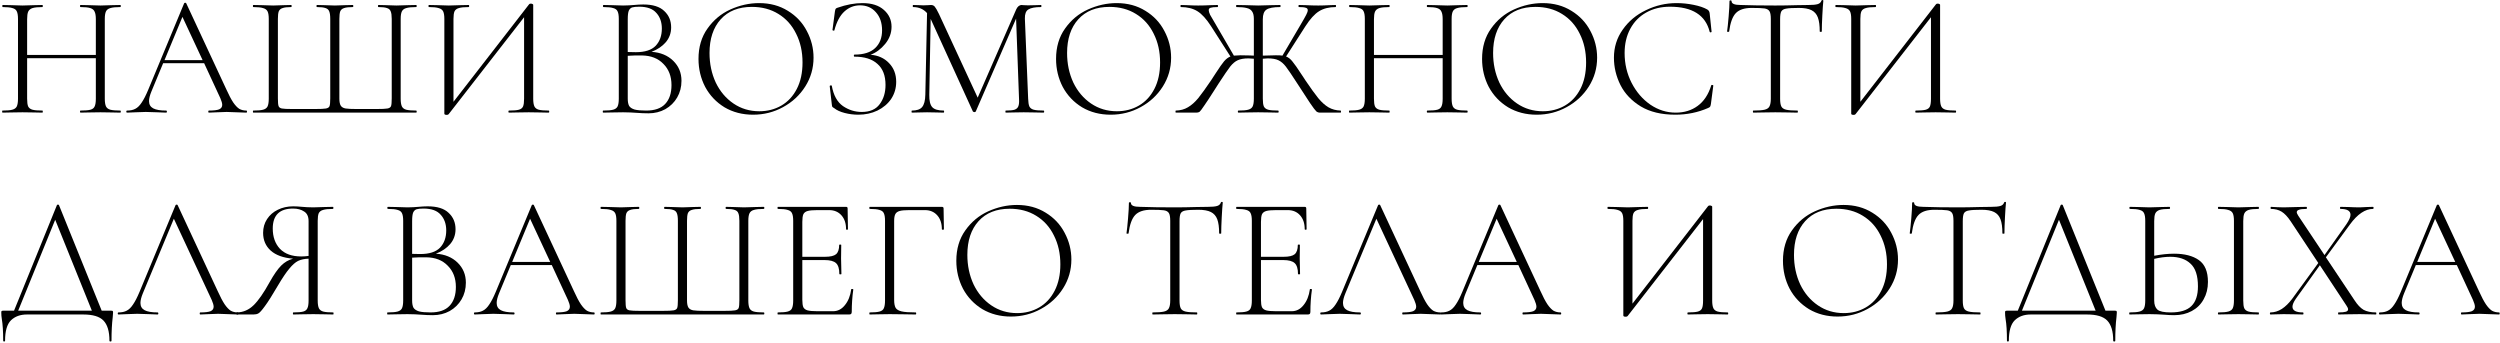 <?xml version="1.0" encoding="UTF-8"?> <svg xmlns="http://www.w3.org/2000/svg" width="1350" height="185" viewBox="0 0 1350 185" fill="none"> <path d="M1349.47 168.706C1349.71 168.706 1349.84 168.892 1349.84 169.264C1349.84 169.636 1349.71 169.822 1349.47 169.822C1348.35 169.822 1346.55 169.76 1344.07 169.636C1341.72 169.512 1339.98 169.45 1338.86 169.45C1337.56 169.45 1335.86 169.512 1333.75 169.636C1331.76 169.76 1330.28 169.822 1329.28 169.822C1329.04 169.822 1328.91 169.636 1328.91 169.264C1328.91 168.892 1329.04 168.706 1329.28 168.706C1331.83 168.706 1333.66 168.489 1334.77 168.055C1335.89 167.559 1336.45 166.753 1336.45 165.637C1336.45 164.769 1336.1 163.56 1335.42 162.01L1326.68 143.131H1304.55L1298.22 158.383C1297.35 160.491 1296.92 162.227 1296.92 163.591C1296.92 165.389 1297.66 166.691 1299.15 167.497C1300.64 168.303 1302.97 168.706 1306.13 168.706C1306.44 168.706 1306.59 168.892 1306.59 169.264C1306.59 169.636 1306.44 169.822 1306.13 169.822C1305.01 169.822 1303.4 169.76 1301.29 169.636C1298.94 169.512 1296.89 169.45 1295.15 169.45C1293.6 169.45 1291.77 169.512 1289.67 169.636C1287.81 169.76 1286.29 169.822 1285.11 169.822C1284.8 169.822 1284.64 169.636 1284.64 169.264C1284.64 168.892 1284.8 168.706 1285.11 168.706C1286.85 168.706 1288.3 168.396 1289.48 167.776C1290.72 167.156 1291.87 166.04 1292.92 164.428C1294.04 162.816 1295.22 160.522 1296.46 157.546L1315.89 110.767C1316.02 110.581 1316.2 110.488 1316.45 110.488C1316.76 110.488 1316.95 110.581 1317.01 110.767L1338.58 157.081C1340.01 160.243 1341.28 162.661 1342.4 164.335C1343.51 165.947 1344.6 167.094 1345.65 167.776C1346.77 168.396 1348.04 168.706 1349.47 168.706ZM1305.29 141.457H1325.84L1314.96 118.114L1305.29 141.457Z" fill="black"></path> <path d="M1283.03 168.706C1283.16 168.706 1283.22 168.892 1283.22 169.264C1283.22 169.636 1283.16 169.822 1283.03 169.822C1281.42 169.822 1280.15 169.791 1279.22 169.729L1274.29 169.636L1267.32 169.729C1266.2 169.791 1264.68 169.822 1262.76 169.822C1262.64 169.822 1262.57 169.636 1262.57 169.264C1262.57 168.892 1262.64 168.706 1262.76 168.706C1264.62 168.706 1265.95 168.582 1266.76 168.334C1267.57 168.086 1267.97 167.652 1267.97 167.032C1267.97 166.536 1267.69 165.885 1267.13 165.079L1252.72 143.224L1239.79 161.266C1238.55 163.064 1237.93 164.521 1237.93 165.637C1237.93 167.683 1239.82 168.706 1243.6 168.706C1243.79 168.706 1243.88 168.892 1243.88 169.264C1243.88 169.636 1243.79 169.822 1243.6 169.822C1241.74 169.822 1240.35 169.791 1239.42 169.729L1233.19 169.636L1229.37 169.729C1228.69 169.791 1227.58 169.822 1226.03 169.822C1225.84 169.822 1225.75 169.636 1225.75 169.264C1225.75 168.892 1225.84 168.706 1226.03 168.706C1228.13 168.706 1230.18 168.086 1232.16 166.846C1234.15 165.544 1236.04 163.684 1237.84 161.266L1251.88 142.015L1236.91 119.416C1235.29 116.998 1233.68 115.293 1232.07 114.301C1230.46 113.309 1228.54 112.813 1226.3 112.813C1226.18 112.813 1226.12 112.627 1226.12 112.255C1226.12 111.883 1226.18 111.697 1226.3 111.697C1227.05 111.697 1228.23 111.759 1229.84 111.883L1233.19 111.976C1235.17 111.976 1237.65 111.914 1240.63 111.79L1245.46 111.697C1245.65 111.697 1245.74 111.883 1245.74 112.255C1245.74 112.627 1245.65 112.813 1245.46 112.813C1243.6 112.813 1242.27 112.968 1241.46 113.278C1240.66 113.526 1240.25 113.96 1240.25 114.58C1240.25 115.014 1240.53 115.665 1241.09 116.533L1255.23 137.737L1267.04 121.09C1268.53 118.92 1269.27 117.215 1269.27 115.975C1269.27 113.867 1267.47 112.813 1263.88 112.813C1263.69 112.813 1263.6 112.627 1263.6 112.255C1263.6 111.883 1263.69 111.697 1263.88 111.697L1268.06 111.79C1270.42 111.914 1272.49 111.976 1274.29 111.976C1275.35 111.976 1276.62 111.914 1278.11 111.79L1281.45 111.697C1281.64 111.697 1281.73 111.883 1281.73 112.255C1281.73 112.627 1281.64 112.813 1281.45 112.813C1277.24 112.813 1273.08 115.603 1268.99 121.183L1255.97 138.946L1271.41 162.103C1273.02 164.583 1274.66 166.319 1276.34 167.311C1278.07 168.241 1280.31 168.706 1283.03 168.706Z" fill="black"></path> <path d="M1173.96 136.993C1179.67 136.993 1184.13 138.14 1187.36 140.434C1190.64 142.728 1192.29 146.665 1192.29 152.245C1192.29 155.779 1191.51 158.91 1189.96 161.638C1188.47 164.366 1186.33 166.474 1183.54 167.962C1180.82 169.45 1177.65 170.194 1174.06 170.194C1172.45 170.194 1170.52 170.101 1168.29 169.915C1167.36 169.853 1166.25 169.791 1164.94 169.729C1163.7 169.667 1162.31 169.636 1160.76 169.636L1154.62 169.729C1153.5 169.791 1151.95 169.822 1149.97 169.822C1149.85 169.822 1149.78 169.636 1149.78 169.264C1149.78 168.892 1149.85 168.706 1149.97 168.706C1152.45 168.706 1154.25 168.551 1155.36 168.241C1156.54 167.931 1157.35 167.342 1157.78 166.474C1158.22 165.544 1158.43 164.149 1158.43 162.289V119.23C1158.43 117.37 1158.22 116.006 1157.78 115.138C1157.41 114.27 1156.64 113.681 1155.46 113.371C1154.34 112.999 1152.57 112.813 1150.16 112.813C1149.97 112.813 1149.88 112.627 1149.88 112.255C1149.88 111.883 1149.97 111.697 1150.16 111.697L1154.53 111.79C1157.13 111.914 1159.18 111.976 1160.67 111.976C1162.46 111.976 1164.66 111.914 1167.27 111.79L1171.55 111.697C1171.73 111.697 1171.83 111.883 1171.83 112.255C1171.83 112.627 1171.73 112.813 1171.55 112.813C1169.13 112.813 1167.33 112.999 1166.15 113.371C1165.04 113.743 1164.26 114.394 1163.83 115.324C1163.46 116.192 1163.27 117.556 1163.27 119.416V138.109C1167.18 137.365 1170.74 136.993 1173.96 136.993ZM1219.63 168.706C1219.75 168.706 1219.81 168.892 1219.81 169.264C1219.81 169.636 1219.75 169.822 1219.63 169.822C1217.77 169.822 1216.31 169.791 1215.26 169.729L1208.75 169.636L1202.52 169.729C1201.4 169.791 1199.88 169.822 1197.96 169.822C1197.77 169.822 1197.68 169.636 1197.68 169.264C1197.68 168.892 1197.77 168.706 1197.96 168.706C1200.38 168.706 1202.14 168.551 1203.26 168.241C1204.44 167.931 1205.24 167.342 1205.68 166.474C1206.11 165.544 1206.33 164.149 1206.33 162.289V119.23C1206.33 117.37 1206.11 116.006 1205.68 115.138C1205.24 114.27 1204.44 113.681 1203.26 113.371C1202.14 112.999 1200.38 112.813 1197.96 112.813C1197.77 112.813 1197.68 112.627 1197.68 112.255C1197.68 111.883 1197.77 111.697 1197.96 111.697L1202.52 111.79C1205.12 111.914 1207.2 111.976 1208.75 111.976C1210.48 111.976 1212.65 111.914 1215.26 111.79L1219.63 111.697C1219.75 111.697 1219.81 111.883 1219.81 112.255C1219.81 112.627 1219.75 112.813 1219.63 112.813C1217.21 112.813 1215.41 112.999 1214.23 113.371C1213.12 113.743 1212.34 114.394 1211.91 115.324C1211.54 116.192 1211.35 117.556 1211.35 119.416V162.289C1211.35 164.211 1211.54 165.606 1211.91 166.474C1212.34 167.342 1213.12 167.931 1214.23 168.241C1215.35 168.551 1217.15 168.706 1219.63 168.706ZM1172.2 168.706C1177.34 168.706 1181.06 167.559 1183.36 165.265C1185.71 162.971 1186.89 159.437 1186.89 154.663C1186.89 148.897 1185.56 144.805 1182.89 142.387C1180.29 139.907 1176.63 138.667 1171.92 138.667C1169.31 138.667 1166.43 139.039 1163.27 139.783V162.289C1163.27 164.521 1163.86 166.164 1165.04 167.218C1166.21 168.21 1168.6 168.706 1172.2 168.706Z" fill="black"></path> <path d="M1142.06 167.776C1142.56 167.776 1142.84 167.838 1142.9 167.962C1143.03 168.024 1143.09 168.303 1143.09 168.799C1143.09 169.109 1143.03 169.946 1142.9 171.31C1142.47 174.782 1142.25 178.998 1142.25 183.958C1142.25 184.268 1142.06 184.423 1141.69 184.423C1141.32 184.423 1141.13 184.268 1141.13 183.958C1141.13 178.936 1140.05 175.309 1137.88 173.077C1135.77 170.907 1132.14 169.822 1127 169.822H1096.59C1092.99 169.822 1090.11 170.876 1087.94 172.984C1085.83 175.092 1084.78 178.75 1084.78 183.958C1084.78 184.268 1084.59 184.423 1084.22 184.423C1083.91 184.423 1083.75 184.268 1083.75 183.958C1083.75 178.998 1083.51 175.092 1083.01 172.24C1082.82 171.062 1082.73 169.915 1082.73 168.799C1082.73 168.303 1082.79 168.024 1082.92 167.962C1083.04 167.838 1083.32 167.776 1083.75 167.776H1089.61L1112.77 110.767C1112.83 110.581 1113.02 110.488 1113.33 110.488C1113.64 110.488 1113.82 110.581 1113.89 110.767L1136.95 167.776H1142.06ZM1091.84 167.776H1131.65L1111.84 118.672L1091.84 167.776Z" fill="black"></path> <path d="M1044.55 113.278C1040.65 113.278 1037.79 114.208 1036 116.068C1034.2 117.928 1032.99 121.245 1032.37 126.019C1032.37 126.143 1032.18 126.205 1031.81 126.205C1031.44 126.205 1031.25 126.143 1031.25 126.019C1031.5 124.345 1031.78 121.679 1032.09 118.021C1032.4 114.301 1032.55 111.511 1032.55 109.651C1032.55 109.341 1032.74 109.186 1033.11 109.186C1033.48 109.186 1033.67 109.341 1033.67 109.651C1033.67 111.015 1035.31 111.697 1038.6 111.697C1043.93 111.883 1050.16 111.976 1057.29 111.976C1060.95 111.976 1064.83 111.914 1068.92 111.79L1075.24 111.697C1077.47 111.697 1079.12 111.542 1080.17 111.232C1081.22 110.922 1081.91 110.302 1082.22 109.372C1082.28 109.124 1082.46 109 1082.77 109C1083.08 109 1083.24 109.124 1083.24 109.372C1083.05 111.108 1082.87 113.774 1082.68 117.37C1082.5 120.904 1082.4 123.787 1082.4 126.019C1082.4 126.143 1082.22 126.205 1081.84 126.205C1081.47 126.205 1081.29 126.143 1081.29 126.019C1081.29 122.733 1080.95 120.191 1080.26 118.393C1079.58 116.595 1078.43 115.293 1076.82 114.487C1075.21 113.681 1072.95 113.278 1070.03 113.278C1066.81 113.278 1064.55 113.402 1063.24 113.65C1061.94 113.836 1061.04 114.332 1060.55 115.138C1060.11 115.944 1059.9 117.37 1059.9 119.416V162.289C1059.9 164.211 1060.11 165.606 1060.55 166.474C1060.98 167.342 1061.85 167.931 1063.15 168.241C1064.45 168.551 1066.5 168.706 1069.29 168.706C1069.41 168.706 1069.48 168.892 1069.48 169.264C1069.48 169.636 1069.41 169.822 1069.29 169.822C1067.24 169.822 1065.63 169.791 1064.45 169.729L1057.29 169.636L1050.5 169.729C1049.26 169.791 1047.56 169.822 1045.39 169.822C1045.26 169.822 1045.2 169.636 1045.2 169.264C1045.2 168.892 1045.26 168.706 1045.39 168.706C1048.18 168.706 1050.22 168.551 1051.53 168.241C1052.83 167.931 1053.7 167.342 1054.13 166.474C1054.63 165.544 1054.87 164.149 1054.87 162.289V119.23C1054.87 117.184 1054.63 115.789 1054.13 115.045C1053.63 114.239 1052.74 113.743 1051.43 113.557C1050.19 113.371 1047.9 113.278 1044.55 113.278Z" fill="black"></path> <path d="M992.281 170.938C986.515 170.938 981.369 169.605 976.843 166.939C972.379 164.211 968.907 160.553 966.427 155.965C964.009 151.315 962.8 146.262 962.8 140.806C962.8 134.42 964.412 128.964 967.636 124.438C970.86 119.85 974.983 116.409 980.005 114.115C985.089 111.821 990.266 110.674 995.536 110.674C1001.43 110.674 1006.6 112.069 1011.07 114.859C1015.53 117.587 1018.94 121.214 1021.3 125.74C1023.71 130.266 1024.92 135.071 1024.92 140.155C1024.92 145.797 1023.44 150.974 1020.46 155.686C1017.48 160.398 1013.48 164.118 1008.46 166.846C1003.5 169.574 998.109 170.938 992.281 170.938ZM995.629 169.078C1000.03 169.078 1004 168.055 1007.53 166.009C1011.07 163.963 1013.86 160.956 1015.9 156.988C1017.95 153.02 1018.97 148.277 1018.97 142.759C1018.97 136.931 1017.82 131.754 1015.53 127.228C1013.3 122.64 1010.11 119.075 1005.95 116.533C1001.86 113.991 997.086 112.72 991.63 112.72C984.438 112.72 978.827 114.952 974.797 119.416C970.767 123.88 968.752 129.956 968.752 137.644C968.752 143.41 969.868 148.711 972.1 153.547C974.394 158.321 977.587 162.103 981.679 164.893C985.771 167.683 990.421 169.078 995.629 169.078Z" fill="black"></path> <path d="M932.956 168.706C933.142 168.706 933.235 168.892 933.235 169.264C933.235 169.636 933.142 169.822 932.956 169.822C931.096 169.822 929.608 169.791 928.492 169.729L922.168 169.636L915.844 169.729C914.79 169.791 913.333 169.822 911.473 169.822C911.287 169.822 911.194 169.636 911.194 169.264C911.194 168.892 911.287 168.706 911.473 168.706C913.953 168.706 915.751 168.551 916.867 168.241C917.983 167.931 918.727 167.342 919.099 166.474C919.471 165.606 919.657 164.211 919.657 162.289V118.3L878.923 170.659C878.737 170.907 878.396 171.031 877.9 171.031C877.032 171.031 876.598 170.814 876.598 170.38V119.23C876.598 117.37 876.381 116.006 875.947 115.138C875.513 114.27 874.707 113.681 873.529 113.371C872.413 112.999 870.646 112.813 868.228 112.813C868.104 112.813 868.042 112.627 868.042 112.255C868.042 111.883 868.104 111.697 868.228 111.697L872.878 111.79C875.358 111.914 877.404 111.976 879.016 111.976C880.752 111.976 882.86 111.914 885.34 111.79L889.804 111.697C889.928 111.697 889.99 111.883 889.99 112.255C889.99 112.627 889.928 112.813 889.804 112.813C887.324 112.813 885.526 112.999 884.41 113.371C883.294 113.681 882.519 114.27 882.085 115.138C881.713 116.006 881.527 117.37 881.527 119.23V163.963L922.354 111.325C922.54 111.077 922.85 110.953 923.284 110.953C923.594 110.953 923.873 111.015 924.121 111.139C924.431 111.263 924.586 111.418 924.586 111.604V162.289C924.586 164.149 924.803 165.544 925.237 166.474C925.671 167.342 926.446 167.931 927.562 168.241C928.74 168.551 930.538 168.706 932.956 168.706Z" fill="black"></path> <path d="M842.688 168.706C842.936 168.706 843.06 168.892 843.06 169.264C843.06 169.636 842.936 169.822 842.688 169.822C841.572 169.822 839.774 169.76 837.294 169.636C834.938 169.512 833.202 169.45 832.086 169.45C830.784 169.45 829.079 169.512 826.971 169.636C824.987 169.76 823.499 169.822 822.507 169.822C822.259 169.822 822.135 169.636 822.135 169.264C822.135 168.892 822.259 168.706 822.507 168.706C825.049 168.706 826.878 168.489 827.994 168.055C829.11 167.559 829.668 166.753 829.668 165.637C829.668 164.769 829.327 163.56 828.645 162.01L819.903 143.131H797.769L791.445 158.383C790.577 160.491 790.143 162.227 790.143 163.591C790.143 165.389 790.887 166.691 792.375 167.497C793.863 168.303 796.188 168.706 799.35 168.706C799.66 168.706 799.815 168.892 799.815 169.264C799.815 169.636 799.66 169.822 799.35 169.822C798.234 169.822 796.622 169.76 794.514 169.636C792.158 169.512 790.112 169.45 788.376 169.45C786.826 169.45 784.997 169.512 782.889 169.636C781.029 169.76 779.51 169.822 778.332 169.822C778.022 169.822 777.867 169.636 777.867 169.264C777.867 168.892 778.022 168.706 778.332 168.706C780.068 168.706 781.525 168.396 782.703 167.776C783.943 167.156 785.09 166.04 786.144 164.428C787.26 162.816 788.438 160.522 789.678 157.546L809.115 110.767C809.239 110.581 809.425 110.488 809.673 110.488C809.983 110.488 810.169 110.581 810.231 110.767L831.807 157.081C833.233 160.243 834.504 162.661 835.62 164.335C836.736 165.947 837.821 167.094 838.875 167.776C839.991 168.396 841.262 168.706 842.688 168.706ZM798.513 141.457H819.066L808.185 118.114L798.513 141.457Z" fill="black"></path> <path d="M777.752 168.706C778 168.706 778.124 168.892 778.124 169.264C778.124 169.636 778 169.822 777.752 169.822C776.636 169.822 774.838 169.76 772.358 169.636C770.002 169.512 768.266 169.45 767.15 169.45C765.848 169.45 764.143 169.512 762.035 169.636C760.051 169.76 758.563 169.822 757.571 169.822C757.323 169.822 757.199 169.636 757.199 169.264C757.199 168.892 757.323 168.706 757.571 168.706C760.113 168.706 761.942 168.489 763.058 168.055C764.174 167.559 764.732 166.753 764.732 165.637C764.732 164.769 764.391 163.56 763.709 162.01L743.249 118.114L726.509 158.383C725.641 160.491 725.207 162.227 725.207 163.591C725.207 165.389 725.951 166.691 727.439 167.497C728.927 168.303 731.252 168.706 734.414 168.706C734.724 168.706 734.879 168.892 734.879 169.264C734.879 169.636 734.724 169.822 734.414 169.822C733.298 169.822 731.686 169.76 729.578 169.636C727.222 169.512 725.176 169.45 723.44 169.45C721.89 169.45 720.061 169.512 717.953 169.636C716.093 169.76 714.574 169.822 713.396 169.822C713.086 169.822 712.931 169.636 712.931 169.264C712.931 168.892 713.086 168.706 713.396 168.706C715.132 168.706 716.589 168.396 717.767 167.776C719.007 167.156 720.154 166.04 721.208 164.428C722.324 162.816 723.502 160.522 724.742 157.546L744.179 110.767C744.303 110.581 744.489 110.488 744.737 110.488C745.047 110.488 745.233 110.581 745.295 110.767L766.871 157.081C768.297 160.243 769.568 162.661 770.684 164.335C771.8 165.947 772.885 167.094 773.939 167.776C775.055 168.396 776.326 168.706 777.752 168.706Z" fill="black"></path> <path d="M707.332 156.244C707.332 156.058 707.518 155.996 707.89 156.058C708.262 156.058 708.448 156.151 708.448 156.337C707.89 160.243 707.611 164.273 707.611 168.427C707.611 168.923 707.487 169.295 707.239 169.543C707.053 169.729 706.681 169.822 706.123 169.822H667.714C667.59 169.822 667.528 169.636 667.528 169.264C667.528 168.892 667.59 168.706 667.714 168.706C670.132 168.706 671.899 168.551 673.015 168.241C674.193 167.931 674.968 167.342 675.34 166.474C675.774 165.544 675.991 164.149 675.991 162.289V119.23C675.991 117.37 675.774 116.006 675.34 115.138C674.968 114.27 674.193 113.681 673.015 113.371C671.899 112.999 670.132 112.813 667.714 112.813C667.59 112.813 667.528 112.627 667.528 112.255C667.528 111.883 667.59 111.697 667.714 111.697H704.542C705.1 111.697 705.379 111.976 705.379 112.534L705.565 123.787C705.565 123.973 705.379 124.066 705.007 124.066C704.697 124.066 704.542 123.973 704.542 123.787C704.542 120.625 703.705 118.114 702.031 116.254C700.357 114.394 698.156 113.464 695.428 113.464H689.011C686.655 113.464 684.919 113.619 683.803 113.929C682.687 114.239 681.912 114.828 681.478 115.696C681.106 116.564 680.92 117.928 680.92 119.788V138.667H693.196C696.048 138.667 698.032 138.202 699.148 137.272C700.264 136.28 700.822 134.606 700.822 132.25C700.822 132.126 701.008 132.064 701.38 132.064C701.752 132.064 701.938 132.126 701.938 132.25L701.845 139.597C701.845 141.395 701.876 142.728 701.938 143.596L702.031 147.967C702.031 148.091 701.845 148.153 701.473 148.153C701.101 148.153 700.915 148.091 700.915 147.967C700.915 145.177 700.326 143.224 699.148 142.108C697.97 140.992 695.893 140.434 692.917 140.434H680.92V161.917C680.92 163.715 681.106 165.048 681.478 165.916C681.912 166.722 682.656 167.28 683.71 167.59C684.826 167.9 686.593 168.055 689.011 168.055H697.567C700.047 168.055 702.155 166.97 703.891 164.8C705.689 162.63 706.836 159.778 707.332 156.244Z" fill="black"></path> <path d="M621.602 113.278C617.696 113.278 614.844 114.208 613.046 116.068C611.248 117.928 610.039 121.245 609.419 126.019C609.419 126.143 609.233 126.205 608.861 126.205C608.489 126.205 608.303 126.143 608.303 126.019C608.551 124.345 608.83 121.679 609.14 118.021C609.45 114.301 609.605 111.511 609.605 109.651C609.605 109.341 609.791 109.186 610.163 109.186C610.535 109.186 610.721 109.341 610.721 109.651C610.721 111.015 612.364 111.697 615.65 111.697C620.982 111.883 627.213 111.976 634.343 111.976C638.001 111.976 641.876 111.914 645.968 111.79L652.292 111.697C654.524 111.697 656.167 111.542 657.221 111.232C658.275 110.922 658.957 110.302 659.267 109.372C659.329 109.124 659.515 109 659.825 109C660.135 109 660.29 109.124 660.29 109.372C660.104 111.108 659.918 113.774 659.732 117.37C659.546 120.904 659.453 123.787 659.453 126.019C659.453 126.143 659.267 126.205 658.895 126.205C658.523 126.205 658.337 126.143 658.337 126.019C658.337 122.733 657.996 120.191 657.314 118.393C656.632 116.595 655.485 115.293 653.873 114.487C652.261 113.681 649.998 113.278 647.084 113.278C643.86 113.278 641.597 113.402 640.295 113.65C638.993 113.836 638.094 114.332 637.598 115.138C637.164 115.944 636.947 117.37 636.947 119.416V162.289C636.947 164.211 637.164 165.606 637.598 166.474C638.032 167.342 638.9 167.931 640.202 168.241C641.504 168.551 643.55 168.706 646.34 168.706C646.464 168.706 646.526 168.892 646.526 169.264C646.526 169.636 646.464 169.822 646.34 169.822C644.294 169.822 642.682 169.791 641.504 169.729L634.343 169.636L627.554 169.729C626.314 169.791 624.609 169.822 622.439 169.822C622.315 169.822 622.253 169.636 622.253 169.264C622.253 168.892 622.315 168.706 622.439 168.706C625.229 168.706 627.275 168.551 628.577 168.241C629.879 167.931 630.747 167.342 631.181 166.474C631.677 165.544 631.925 164.149 631.925 162.289V119.23C631.925 117.184 631.677 115.789 631.181 115.045C630.685 114.239 629.786 113.743 628.484 113.557C627.244 113.371 624.95 113.278 621.602 113.278Z" fill="black"></path> <path d="M545.899 170.938C540.133 170.938 534.987 169.605 530.461 166.939C525.997 164.211 522.525 160.553 520.045 155.965C517.627 151.315 516.418 146.262 516.418 140.806C516.418 134.42 518.03 128.964 521.254 124.438C524.478 119.85 528.601 116.409 533.623 114.115C538.707 111.821 543.884 110.674 549.154 110.674C555.044 110.674 560.221 112.069 564.685 114.859C569.149 117.587 572.559 121.214 574.915 125.74C577.333 130.266 578.542 135.071 578.542 140.155C578.542 145.797 577.054 150.974 574.078 155.686C571.102 160.398 567.103 164.118 562.081 166.846C557.121 169.574 551.727 170.938 545.899 170.938ZM549.247 169.078C553.649 169.078 557.617 168.055 561.151 166.009C564.685 163.963 567.475 160.956 569.521 156.988C571.567 153.02 572.59 148.277 572.59 142.759C572.59 136.931 571.443 131.754 569.149 127.228C566.917 122.64 563.724 119.075 559.57 116.533C555.478 113.991 550.704 112.72 545.248 112.72C538.056 112.72 532.445 114.952 528.415 119.416C524.385 123.88 522.37 129.956 522.37 137.644C522.37 143.41 523.486 148.711 525.718 153.547C528.012 158.321 531.205 162.103 535.297 164.893C539.389 167.683 544.039 169.078 549.247 169.078Z" fill="black"></path> <path d="M469.635 169.822C469.511 169.822 469.449 169.636 469.449 169.264C469.449 168.892 469.511 168.706 469.635 168.706C472.053 168.706 473.82 168.551 474.936 168.241C476.114 167.931 476.889 167.342 477.261 166.474C477.695 165.544 477.912 164.149 477.912 162.289V119.23C477.912 117.37 477.695 116.006 477.261 115.138C476.889 114.27 476.114 113.681 474.936 113.371C473.82 112.999 472.053 112.813 469.635 112.813C469.511 112.813 469.449 112.627 469.449 112.255C469.449 111.883 469.511 111.697 469.635 111.697H508.602C509.222 111.697 509.532 111.976 509.532 112.534L509.718 123.787C509.718 123.973 509.532 124.066 509.16 124.066C508.788 124.066 508.602 123.973 508.602 123.787C508.602 120.625 507.765 118.114 506.091 116.254C504.417 114.394 502.216 113.464 499.488 113.464H490.932C488.638 113.464 486.933 113.619 485.817 113.929C484.701 114.239 483.926 114.797 483.492 115.603C483.058 116.409 482.841 117.649 482.841 119.323V161.917C482.841 163.901 483.12 165.358 483.678 166.288C484.236 167.156 485.29 167.776 486.84 168.148C488.452 168.52 490.994 168.706 494.466 168.706C494.652 168.706 494.745 168.892 494.745 169.264C494.745 169.636 494.652 169.822 494.466 169.822C491.924 169.822 489.94 169.791 488.514 169.729L480.423 169.636L474.285 169.729C473.169 169.791 471.619 169.822 469.635 169.822Z" fill="black"></path> <path d="M459.665 156.244C459.665 156.058 459.851 155.996 460.223 156.058C460.595 156.058 460.781 156.151 460.781 156.337C460.223 160.243 459.944 164.273 459.944 168.427C459.944 168.923 459.82 169.295 459.572 169.543C459.386 169.729 459.014 169.822 458.456 169.822H420.047C419.923 169.822 419.861 169.636 419.861 169.264C419.861 168.892 419.923 168.706 420.047 168.706C422.465 168.706 424.232 168.551 425.348 168.241C426.526 167.931 427.301 167.342 427.673 166.474C428.107 165.544 428.324 164.149 428.324 162.289V119.23C428.324 117.37 428.107 116.006 427.673 115.138C427.301 114.27 426.526 113.681 425.348 113.371C424.232 112.999 422.465 112.813 420.047 112.813C419.923 112.813 419.861 112.627 419.861 112.255C419.861 111.883 419.923 111.697 420.047 111.697H456.875C457.433 111.697 457.712 111.976 457.712 112.534L457.898 123.787C457.898 123.973 457.712 124.066 457.34 124.066C457.03 124.066 456.875 123.973 456.875 123.787C456.875 120.625 456.038 118.114 454.364 116.254C452.69 114.394 450.489 113.464 447.761 113.464H441.344C438.988 113.464 437.252 113.619 436.136 113.929C435.02 114.239 434.245 114.828 433.811 115.696C433.439 116.564 433.253 117.928 433.253 119.788V138.667H445.529C448.381 138.667 450.365 138.202 451.481 137.272C452.597 136.28 453.155 134.606 453.155 132.25C453.155 132.126 453.341 132.064 453.713 132.064C454.085 132.064 454.271 132.126 454.271 132.25L454.178 139.597C454.178 141.395 454.209 142.728 454.271 143.596L454.364 147.967C454.364 148.091 454.178 148.153 453.806 148.153C453.434 148.153 453.248 148.091 453.248 147.967C453.248 145.177 452.659 143.224 451.481 142.108C450.303 140.992 448.226 140.434 445.25 140.434H433.253V161.917C433.253 163.715 433.439 165.048 433.811 165.916C434.245 166.722 434.989 167.28 436.043 167.59C437.159 167.9 438.926 168.055 441.344 168.055H449.9C452.38 168.055 454.488 166.97 456.224 164.8C458.022 162.63 459.169 159.778 459.665 156.244Z" fill="black"></path> <path d="M324.487 169.822C324.363 169.822 324.301 169.636 324.301 169.264C324.301 168.892 324.363 168.706 324.487 168.706C326.905 168.706 328.672 168.551 329.788 168.241C330.966 167.931 331.772 167.342 332.206 166.474C332.64 165.544 332.857 164.149 332.857 162.289V119.23C332.857 117.37 332.64 116.006 332.206 115.138C331.772 114.27 330.966 113.681 329.788 113.371C328.672 112.999 326.905 112.813 324.487 112.813C324.363 112.813 324.301 112.627 324.301 112.255C324.301 111.883 324.363 111.697 324.487 111.697L329.137 111.79C331.617 111.914 333.663 111.976 335.275 111.976C336.763 111.976 338.685 111.914 341.041 111.79L344.947 111.697C345.133 111.697 345.226 111.883 345.226 112.255C345.226 112.627 345.133 112.813 344.947 112.813C342.839 112.813 341.289 112.999 340.297 113.371C339.305 113.681 338.623 114.27 338.251 115.138C337.941 116.006 337.786 117.37 337.786 119.23V162.103C337.786 164.211 337.91 165.606 338.158 166.288C338.406 166.97 338.995 167.404 339.925 167.59C340.855 167.776 342.777 167.869 345.691 167.869H357.688C360.726 167.869 362.741 167.776 363.733 167.59C364.787 167.404 365.438 166.97 365.686 166.288C365.934 165.606 366.058 164.211 366.058 162.103V119.23C366.058 117.37 365.872 116.006 365.5 115.138C365.19 114.27 364.539 113.681 363.547 113.371C362.555 112.999 361.005 112.813 358.897 112.813C358.711 112.813 358.618 112.627 358.618 112.255C358.618 111.883 358.711 111.697 358.897 111.697L362.803 111.79C365.159 111.914 367.081 111.976 368.569 111.976C370.057 111.976 371.917 111.914 374.149 111.79L378.241 111.697C378.427 111.697 378.52 111.883 378.52 112.255C378.52 112.627 378.427 112.813 378.241 112.813C376.133 112.813 374.552 112.999 373.498 113.371C372.506 113.681 371.824 114.27 371.452 115.138C371.142 116.006 370.987 117.37 370.987 119.23V162.289C370.987 164.087 371.266 165.389 371.824 166.195C372.382 166.939 373.25 167.404 374.428 167.59C375.668 167.776 377.652 167.869 380.38 167.869H390.889C393.927 167.869 395.942 167.776 396.934 167.59C397.988 167.404 398.639 166.97 398.887 166.288C399.135 165.606 399.259 164.211 399.259 162.103V119.23C399.259 117.37 399.073 116.006 398.701 115.138C398.391 114.27 397.74 113.681 396.748 113.371C395.756 112.999 394.206 112.813 392.098 112.813C391.912 112.813 391.819 112.627 391.819 112.255C391.819 111.883 391.912 111.697 392.098 111.697L396.004 111.79C398.36 111.914 400.282 111.976 401.77 111.976C403.32 111.976 405.397 111.914 408.001 111.79L412.465 111.697C412.651 111.697 412.744 111.883 412.744 112.255C412.744 112.627 412.651 112.813 412.465 112.813C410.047 112.813 408.249 112.999 407.071 113.371C405.955 113.681 405.18 114.27 404.746 115.138C404.312 116.006 404.095 117.37 404.095 119.23V162.289C404.095 164.149 404.312 165.544 404.746 166.474C405.18 167.342 405.955 167.931 407.071 168.241C408.249 168.551 410.047 168.706 412.465 168.706C412.651 168.706 412.744 168.892 412.744 169.264C412.744 169.636 412.651 169.822 412.465 169.822H324.487Z" fill="black"></path> <path d="M320.744 168.706C320.992 168.706 321.116 168.892 321.116 169.264C321.116 169.636 320.992 169.822 320.744 169.822C319.628 169.822 317.83 169.76 315.35 169.636C312.994 169.512 311.258 169.45 310.142 169.45C308.84 169.45 307.135 169.512 305.027 169.636C303.043 169.76 301.555 169.822 300.563 169.822C300.315 169.822 300.191 169.636 300.191 169.264C300.191 168.892 300.315 168.706 300.563 168.706C303.105 168.706 304.934 168.489 306.05 168.055C307.166 167.559 307.724 166.753 307.724 165.637C307.724 164.769 307.383 163.56 306.701 162.01L297.959 143.131H275.825L269.501 158.383C268.633 160.491 268.199 162.227 268.199 163.591C268.199 165.389 268.943 166.691 270.431 167.497C271.919 168.303 274.244 168.706 277.406 168.706C277.716 168.706 277.871 168.892 277.871 169.264C277.871 169.636 277.716 169.822 277.406 169.822C276.29 169.822 274.678 169.76 272.57 169.636C270.214 169.512 268.168 169.45 266.432 169.45C264.882 169.45 263.053 169.512 260.945 169.636C259.085 169.76 257.566 169.822 256.388 169.822C256.078 169.822 255.923 169.636 255.923 169.264C255.923 168.892 256.078 168.706 256.388 168.706C258.124 168.706 259.581 168.396 260.759 167.776C261.999 167.156 263.146 166.04 264.2 164.428C265.316 162.816 266.494 160.522 267.734 157.546L287.171 110.767C287.295 110.581 287.481 110.488 287.729 110.488C288.039 110.488 288.225 110.581 288.287 110.767L309.863 157.081C311.289 160.243 312.56 162.661 313.676 164.335C314.792 165.947 315.877 167.094 316.931 167.776C318.047 168.396 319.318 168.706 320.744 168.706ZM276.569 141.457H297.122L286.241 118.114L276.569 141.457Z" fill="black"></path> <path d="M235.386 136.993C240.222 137.303 244.128 138.915 247.104 141.829C250.08 144.743 251.568 148.339 251.568 152.617C251.568 155.965 250.793 158.972 249.243 161.638C247.693 164.304 245.554 166.412 242.826 167.962C240.098 169.45 237.091 170.194 233.805 170.194C231.697 170.194 229.465 170.101 227.109 169.915C226.241 169.853 225.218 169.791 224.04 169.729C222.862 169.667 221.529 169.636 220.041 169.636L213.903 169.729C212.787 169.791 211.237 169.822 209.253 169.822C209.129 169.822 209.067 169.636 209.067 169.264C209.067 168.892 209.129 168.706 209.253 168.706C211.733 168.706 213.531 168.551 214.647 168.241C215.825 167.931 216.631 167.342 217.065 166.474C217.499 165.544 217.716 164.149 217.716 162.289V119.23C217.716 117.37 217.499 116.006 217.065 115.138C216.693 114.27 215.918 113.681 214.74 113.371C213.624 112.999 211.857 112.813 209.439 112.813C209.253 112.813 209.16 112.627 209.16 112.255C209.16 111.883 209.253 111.697 209.439 111.697L213.903 111.79C216.383 111.914 218.429 111.976 220.041 111.976C221.157 111.976 222.211 111.945 223.203 111.883C224.195 111.821 225.063 111.759 225.807 111.697C227.729 111.511 229.434 111.418 230.922 111.418C236.068 111.418 239.85 112.596 242.268 114.952C244.748 117.246 245.988 120.191 245.988 123.787C245.988 126.825 245.027 129.491 243.105 131.785C241.183 134.017 238.61 135.753 235.386 136.993ZM228.783 112.627C227.047 112.627 225.776 112.751 224.97 112.999C224.164 113.247 223.544 113.836 223.11 114.766C222.738 115.696 222.552 117.246 222.552 119.416V137.086L226.923 137.179C231.821 137.179 235.386 136.032 237.618 133.738C239.85 131.382 240.966 128.282 240.966 124.438C240.966 120.966 239.974 118.145 237.99 115.975C236.068 113.743 232.999 112.627 228.783 112.627ZM232.503 168.706C237.091 168.706 240.501 167.528 242.733 165.172C245.027 162.754 246.174 159.344 246.174 154.942C246.174 150.23 244.717 146.417 241.803 143.503C238.951 140.527 235.076 139.008 230.178 138.946C227.884 138.884 225.342 138.946 222.552 139.132V162.289C222.552 163.963 222.8 165.265 223.296 166.195C223.854 167.063 224.846 167.714 226.272 168.148C227.698 168.52 229.775 168.706 232.503 168.706Z" fill="black"></path> <path d="M179.931 168.706C180.055 168.706 180.117 168.892 180.117 169.264C180.117 169.636 180.055 169.822 179.931 169.822C177.947 169.822 176.397 169.791 175.281 169.729L169.143 169.636L162.819 169.729C161.703 169.791 160.215 169.822 158.355 169.822C158.231 169.822 158.169 169.636 158.169 169.264C158.169 168.892 158.231 168.706 158.355 168.706C160.835 168.706 162.633 168.551 163.749 168.241C164.865 167.931 165.609 167.342 165.981 166.474C166.415 165.606 166.632 164.211 166.632 162.289V139.69C164.4 139.752 162.509 140.155 160.959 140.899C159.471 141.643 157.89 143.038 156.216 145.084C154.542 147.068 152.496 150.106 150.078 154.198C147.04 159.406 144.684 163.126 143.01 165.358C141.398 167.59 140.22 168.892 139.476 169.264C138.794 169.636 137.926 169.822 136.872 169.822H127.944C127.758 169.822 127.665 169.636 127.665 169.264C127.665 168.892 127.758 168.706 127.944 168.706C131.354 168.644 134.361 167.342 136.965 164.8C139.569 162.258 142.452 158.104 145.614 152.338C147.908 148.246 149.985 145.27 151.845 143.41C153.705 141.55 155.844 140.31 158.262 139.69C152.992 139.256 148.962 137.799 146.172 135.319C143.444 132.839 142.08 129.646 142.08 125.74C142.08 122.95 142.793 120.47 144.219 118.3C145.645 116.13 147.567 114.456 149.985 113.278C152.465 112.038 155.255 111.418 158.355 111.418C159.781 111.418 161.424 111.511 163.284 111.697C164.028 111.759 164.896 111.821 165.888 111.883C166.88 111.945 167.965 111.976 169.143 111.976C170.631 111.976 172.677 111.914 175.281 111.79L179.838 111.697C179.962 111.697 180.024 111.883 180.024 112.255C180.024 112.627 179.962 112.813 179.838 112.813C177.42 112.813 175.622 112.999 174.444 113.371C173.328 113.681 172.553 114.27 172.119 115.138C171.747 116.006 171.561 117.37 171.561 119.23V162.289C171.561 164.149 171.778 165.544 172.212 166.474C172.646 167.342 173.421 167.931 174.537 168.241C175.715 168.551 177.513 168.706 179.931 168.706ZM147.288 123.415C147.288 127.941 148.59 131.599 151.194 134.389C153.86 137.117 157.673 138.481 162.633 138.481C163.997 138.481 165.33 138.388 166.632 138.202V119.416C166.632 116.936 165.826 115.2 164.214 114.208C162.664 113.154 160.68 112.627 158.262 112.627C150.946 112.627 147.288 116.223 147.288 123.415Z" fill="black"></path> <path d="M128.386 168.706C128.634 168.706 128.758 168.892 128.758 169.264C128.758 169.636 128.634 169.822 128.386 169.822C127.27 169.822 125.472 169.76 122.992 169.636C120.636 169.512 118.9 169.45 117.784 169.45C116.482 169.45 114.777 169.512 112.669 169.636C110.685 169.76 109.197 169.822 108.205 169.822C107.957 169.822 107.833 169.636 107.833 169.264C107.833 168.892 107.957 168.706 108.205 168.706C110.747 168.706 112.576 168.489 113.692 168.055C114.808 167.559 115.366 166.753 115.366 165.637C115.366 164.769 115.025 163.56 114.343 162.01L93.883 118.114L77.143 158.383C76.275 160.491 75.841 162.227 75.841 163.591C75.841 165.389 76.585 166.691 78.073 167.497C79.561 168.303 81.886 168.706 85.048 168.706C85.358 168.706 85.513 168.892 85.513 169.264C85.513 169.636 85.358 169.822 85.048 169.822C83.932 169.822 82.32 169.76 80.212 169.636C77.856 169.512 75.81 169.45 74.074 169.45C72.524 169.45 70.695 169.512 68.587 169.636C66.727 169.76 65.208 169.822 64.03 169.822C63.72 169.822 63.565 169.636 63.565 169.264C63.565 168.892 63.72 168.706 64.03 168.706C65.766 168.706 67.223 168.396 68.401 167.776C69.641 167.156 70.788 166.04 71.842 164.428C72.958 162.816 74.136 160.522 75.376 157.546L94.813 110.767C94.937 110.581 95.123 110.488 95.371 110.488C95.681 110.488 95.867 110.581 95.929 110.767L117.505 157.081C118.931 160.243 120.202 162.661 121.318 164.335C122.434 165.947 123.519 167.094 124.573 167.776C125.689 168.396 126.96 168.706 128.386 168.706Z" fill="black"></path> <path d="M60.031 167.776C60.527 167.776 60.806 167.838 60.868 167.962C60.992 168.024 61.054 168.303 61.054 168.799C61.054 169.109 60.992 169.946 60.868 171.31C60.434 174.782 60.217 178.998 60.217 183.958C60.217 184.268 60.031 184.423 59.659 184.423C59.287 184.423 59.101 184.268 59.101 183.958C59.101 178.936 58.016 175.309 55.846 173.077C53.738 170.907 50.111 169.822 44.965 169.822H14.554C10.958 169.822 8.075 170.876 5.905 172.984C3.797 175.092 2.743 178.75 2.743 183.958C2.743 184.268 2.557 184.423 2.185 184.423C1.875 184.423 1.72 184.268 1.72 183.958C1.72 178.998 1.472 175.092 0.976 172.24C0.79 171.062 0.697 169.915 0.697 168.799C0.697 168.303 0.759 168.024 0.883 167.962C1.007 167.838 1.286 167.776 1.72 167.776H7.579L30.736 110.767C30.798 110.581 30.984 110.488 31.294 110.488C31.604 110.488 31.79 110.581 31.852 110.767L54.916 167.776H60.031ZM9.811 167.776H49.615L29.806 118.672L9.811 167.776Z" fill="black"></path> <path d="M1056.02 59.706C1056.2 59.706 1056.3 59.892 1056.3 60.264C1056.3 60.636 1056.2 60.822 1056.02 60.822C1054.16 60.822 1052.67 60.791 1051.55 60.729L1045.23 60.636L1038.91 60.729C1037.85 60.791 1036.39 60.822 1034.53 60.822C1034.35 60.822 1034.26 60.636 1034.26 60.264C1034.26 59.892 1034.35 59.706 1034.53 59.706C1037.01 59.706 1038.81 59.551 1039.93 59.241C1041.04 58.931 1041.79 58.342 1042.16 57.474C1042.53 56.606 1042.72 55.211 1042.72 53.289V9.3L1001.98 61.659C1001.8 61.907 1001.46 62.031 1000.96 62.031C1000.09 62.031 999.66 61.814 999.66 61.38V10.23C999.66 8.37 999.443 7.006 999.009 6.138C998.575 5.27 997.769 4.681 996.591 4.371C995.475 3.999 993.708 3.813 991.29 3.813C991.166 3.813 991.104 3.627 991.104 3.255C991.104 2.883 991.166 2.697 991.29 2.697L995.94 2.79C998.42 2.914 1000.47 2.976 1002.08 2.976C1003.81 2.976 1005.92 2.914 1008.4 2.79L1012.87 2.697C1012.99 2.697 1013.05 2.883 1013.05 3.255C1013.05 3.627 1012.99 3.813 1012.87 3.813C1010.39 3.813 1008.59 3.999 1007.47 4.371C1006.36 4.681 1005.58 5.27 1005.15 6.138C1004.77 7.006 1004.59 8.37 1004.59 10.23V54.963L1045.42 2.325C1045.6 2.077 1045.91 1.953 1046.35 1.953C1046.66 1.953 1046.93 2.015 1047.18 2.139C1047.49 2.263 1047.65 2.418 1047.65 2.604V53.289C1047.65 55.149 1047.86 56.544 1048.3 57.474C1048.73 58.342 1049.51 58.931 1050.62 59.241C1051.8 59.551 1053.6 59.706 1056.02 59.706Z" fill="black"></path> <path d="M945.921 4.278C942.015 4.278 939.163 5.208 937.365 7.068C935.567 8.928 934.358 12.245 933.738 17.019C933.738 17.143 933.552 17.205 933.18 17.205C932.808 17.205 932.622 17.143 932.622 17.019C932.87 15.345 933.149 12.679 933.459 9.021C933.769 5.301 933.924 2.511 933.924 0.651C933.924 0.341 934.11 0.186 934.482 0.186C934.854 0.186 935.04 0.341 935.04 0.651C935.04 2.015 936.683 2.697 939.969 2.697C945.301 2.883 951.532 2.976 958.662 2.976C962.32 2.976 966.195 2.914 970.287 2.79L976.611 2.697C978.843 2.697 980.486 2.542 981.54 2.232C982.594 1.922 983.276 1.302 983.586 0.372C983.648 0.124 983.834 0 984.144 0C984.454 0 984.609 0.124 984.609 0.372C984.423 2.108 984.237 4.774 984.051 8.37C983.865 11.904 983.772 14.787 983.772 17.019C983.772 17.143 983.586 17.205 983.214 17.205C982.842 17.205 982.656 17.143 982.656 17.019C982.656 13.733 982.315 11.191 981.633 9.393C980.951 7.595 979.804 6.293 978.192 5.487C976.58 4.681 974.317 4.278 971.403 4.278C968.179 4.278 965.916 4.402 964.614 4.65C963.312 4.836 962.413 5.332 961.917 6.138C961.483 6.944 961.266 8.37 961.266 10.416V53.289C961.266 55.211 961.483 56.606 961.917 57.474C962.351 58.342 963.219 58.931 964.521 59.241C965.823 59.551 967.869 59.706 970.659 59.706C970.783 59.706 970.845 59.892 970.845 60.264C970.845 60.636 970.783 60.822 970.659 60.822C968.613 60.822 967.001 60.791 965.823 60.729L958.662 60.636L951.873 60.729C950.633 60.791 948.928 60.822 946.758 60.822C946.634 60.822 946.572 60.636 946.572 60.264C946.572 59.892 946.634 59.706 946.758 59.706C949.548 59.706 951.594 59.551 952.896 59.241C954.198 58.931 955.066 58.342 955.5 57.474C955.996 56.544 956.244 55.149 956.244 53.289V10.23C956.244 8.184 955.996 6.789 955.5 6.045C955.004 5.239 954.105 4.743 952.803 4.557C951.563 4.371 949.269 4.278 945.921 4.278Z" fill="black"></path> <path d="M905.377 1.674C908.415 1.674 911.453 1.984 914.491 2.604C917.591 3.224 920.071 4.061 921.931 5.115C922.427 5.425 922.737 5.735 922.861 6.045C923.047 6.293 923.171 6.727 923.233 7.347L924.256 17.112C924.256 17.298 924.101 17.422 923.791 17.484C923.481 17.484 923.295 17.391 923.233 17.205C921.001 8.153 913.84 3.627 901.75 3.627C896.914 3.627 892.636 4.681 888.916 6.789C885.258 8.835 882.406 11.749 880.36 15.531C878.314 19.313 877.291 23.684 877.291 28.644C877.291 34.472 878.562 39.866 881.104 44.826C883.646 49.724 887.025 53.63 891.241 56.544C895.457 59.396 900.014 60.822 904.912 60.822C909.5 60.822 913.437 59.613 916.723 57.195C920.071 54.777 922.52 51.088 924.07 46.128C924.07 45.942 924.194 45.849 924.442 45.849C924.628 45.849 924.783 45.88 924.907 45.942C925.093 46.004 925.186 46.097 925.186 46.221L923.884 56.172C923.76 56.916 923.605 57.412 923.419 57.66C923.295 57.846 922.954 58.063 922.396 58.311C916.878 60.729 910.957 61.938 904.633 61.938C897.193 61.938 890.993 60.45 886.033 57.474C881.073 54.436 877.415 50.592 875.059 45.942C872.703 41.23 871.525 36.301 871.525 31.155C871.525 25.513 873.106 20.46 876.268 15.996C879.43 11.47 883.615 7.967 888.823 5.487C894.031 2.945 899.549 1.674 905.377 1.674Z" fill="black"></path> <path d="M829.803 61.938C824.037 61.938 818.891 60.605 814.365 57.939C809.901 55.211 806.429 51.553 803.949 46.965C801.531 42.315 800.322 37.262 800.322 31.806C800.322 25.42 801.934 19.964 805.158 15.438C808.382 10.85 812.505 7.409 817.527 5.115C822.611 2.821 827.788 1.674 833.058 1.674C838.948 1.674 844.125 3.069 848.589 5.859C853.053 8.587 856.463 12.214 858.819 16.74C861.237 21.266 862.446 26.071 862.446 31.155C862.446 36.797 860.958 41.974 857.982 46.686C855.006 51.398 851.007 55.118 845.985 57.846C841.025 60.574 835.631 61.938 829.803 61.938ZM833.151 60.078C837.553 60.078 841.521 59.055 845.055 57.009C848.589 54.963 851.379 51.956 853.425 47.988C855.471 44.02 856.494 39.277 856.494 33.759C856.494 27.931 855.347 22.754 853.053 18.228C850.821 13.64 847.628 10.075 843.474 7.533C839.382 4.991 834.608 3.72 829.152 3.72C821.96 3.72 816.349 5.952 812.319 10.416C808.289 14.88 806.274 20.956 806.274 28.644C806.274 34.41 807.39 39.711 809.622 44.547C811.916 49.321 815.109 53.103 819.201 55.893C823.293 58.683 827.943 60.078 833.151 60.078Z" fill="black"></path> <path d="M792.249 59.706C792.435 59.706 792.528 59.892 792.528 60.264C792.528 60.636 792.435 60.822 792.249 60.822C790.327 60.822 788.839 60.791 787.785 60.729L781.554 60.636L775.137 60.729C774.083 60.791 772.626 60.822 770.766 60.822C770.58 60.822 770.487 60.636 770.487 60.264C770.487 59.892 770.58 59.706 770.766 59.706C773.246 59.706 775.044 59.551 776.16 59.241C777.276 58.931 778.02 58.342 778.392 57.474C778.826 56.606 779.043 55.211 779.043 53.289V31.434H741.936V53.289C741.936 55.211 742.122 56.606 742.494 57.474C742.928 58.342 743.703 58.931 744.819 59.241C745.935 59.551 747.733 59.706 750.213 59.706C750.337 59.706 750.399 59.892 750.399 60.264C750.399 60.636 750.337 60.822 750.213 60.822C748.353 60.822 746.865 60.791 745.749 60.729L739.425 60.636L733.287 60.729C732.171 60.791 730.621 60.822 728.637 60.822C728.513 60.822 728.451 60.636 728.451 60.264C728.451 59.892 728.513 59.706 728.637 59.706C731.055 59.706 732.822 59.551 733.938 59.241C735.116 58.931 735.922 58.342 736.356 57.474C736.79 56.544 737.007 55.149 737.007 53.289V10.23C737.007 8.37 736.79 7.006 736.356 6.138C735.984 5.27 735.209 4.681 734.031 4.371C732.915 3.999 731.148 3.813 728.73 3.813C728.606 3.813 728.544 3.627 728.544 3.255C728.544 2.883 728.606 2.697 728.73 2.697L733.287 2.79C735.891 2.914 737.937 2.976 739.425 2.976C741.099 2.976 743.238 2.914 745.842 2.79L750.213 2.697C750.337 2.697 750.399 2.883 750.399 3.255C750.399 3.627 750.337 3.813 750.213 3.813C747.795 3.813 745.997 3.999 744.819 4.371C743.703 4.743 742.928 5.394 742.494 6.324C742.122 7.192 741.936 8.556 741.936 10.416V29.667H779.043V10.416C779.043 8.556 778.826 7.192 778.392 6.324C778.02 5.394 777.245 4.743 776.067 4.371C774.951 3.999 773.184 3.813 770.766 3.813C770.58 3.813 770.487 3.627 770.487 3.255C770.487 2.883 770.58 2.697 770.766 2.697L775.137 2.79C777.741 2.914 779.88 2.976 781.554 2.976C783.104 2.976 785.181 2.914 787.785 2.79L792.249 2.697C792.435 2.697 792.528 2.883 792.528 3.255C792.528 3.627 792.435 3.813 792.249 3.813C789.831 3.813 788.033 3.999 786.855 4.371C785.739 4.681 784.964 5.27 784.53 6.138C784.096 7.006 783.879 8.37 783.879 10.23V53.289C783.879 55.149 784.096 56.544 784.53 57.474C784.964 58.342 785.739 58.931 786.855 59.241C788.033 59.551 789.831 59.706 792.249 59.706Z" fill="black"></path> <path d="M723.955 59.706C724.079 59.706 724.141 59.892 724.141 60.264C724.141 60.636 724.079 60.822 723.955 60.822H712.795C712.051 60.822 711.4 60.605 710.842 60.171C710.284 59.675 709.137 58.156 707.401 55.614C705.727 53.072 703.464 49.6 700.612 45.198C697.698 40.672 695.621 37.603 694.381 35.991C693.141 34.379 691.808 33.232 690.382 32.55C689.018 31.868 687.065 31.527 684.523 31.527C684.151 31.527 683.283 31.589 681.919 31.713V53.289C681.919 55.211 682.105 56.606 682.477 57.474C682.911 58.342 683.686 58.931 684.802 59.241C685.918 59.551 687.716 59.706 690.196 59.706C690.382 59.706 690.475 59.892 690.475 60.264C690.475 60.636 690.382 60.822 690.196 60.822C688.336 60.822 686.879 60.791 685.825 60.729L679.408 60.636L673.177 60.729C672.123 60.791 670.635 60.822 668.713 60.822C668.527 60.822 668.434 60.636 668.434 60.264C668.434 59.892 668.527 59.706 668.713 59.706C671.131 59.706 672.898 59.551 674.014 59.241C675.192 58.931 675.998 58.342 676.432 57.474C676.866 56.544 677.083 55.149 677.083 53.289V31.713C675.595 31.589 674.634 31.527 674.2 31.527C671.72 31.527 669.767 31.868 668.341 32.55C666.977 33.17 665.644 34.286 664.342 35.898C663.102 37.51 661.025 40.548 658.111 45.012L655.321 49.383C653.275 52.607 651.601 55.149 650.299 57.009C649.059 58.869 648.222 59.985 647.788 60.357C647.354 60.667 646.765 60.822 646.021 60.822H634.954C634.83 60.822 634.768 60.636 634.768 60.264C634.768 59.892 634.83 59.706 634.954 59.706C637.434 59.644 639.604 59.055 641.464 57.939C643.386 56.823 645.246 55.18 647.044 53.01C648.842 50.778 651.167 47.554 654.019 43.338L656.437 39.618C658.483 36.456 660.002 34.286 660.994 33.108C662.048 31.868 663.195 31 664.435 30.504L654.019 14.229C651.477 10.261 648.997 7.533 646.579 6.045C644.161 4.557 641.185 3.813 637.651 3.813C637.527 3.813 637.465 3.627 637.465 3.255C637.465 2.883 637.527 2.697 637.651 2.697L640.906 2.79C643.138 2.914 645.184 2.976 647.044 2.976C649.152 2.976 651.384 2.914 653.74 2.79L657.46 2.697C657.646 2.697 657.739 2.883 657.739 3.255C657.739 3.627 657.646 3.813 657.46 3.813C655.724 3.813 654.484 3.937 653.74 4.185C653.058 4.371 652.717 4.805 652.717 5.487C652.717 6.107 652.965 6.944 653.461 7.998C654.019 8.99 655.104 10.85 656.716 13.578L666.295 30.039C667.659 29.915 668.837 29.853 669.829 29.853L675.037 29.946C675.471 30.008 676.153 30.039 677.083 30.039V10.23C677.083 8.432 676.773 7.099 676.153 6.231C675.595 5.301 674.665 4.681 673.363 4.371C672.061 3.999 670.17 3.813 667.69 3.813C667.566 3.813 667.504 3.627 667.504 3.255C667.504 2.883 667.566 2.697 667.69 2.697L672.712 2.79C675.688 2.914 677.92 2.976 679.408 2.976C681.144 2.976 683.5 2.914 686.476 2.79L691.312 2.697C691.436 2.697 691.498 2.883 691.498 3.255C691.498 3.627 691.436 3.813 691.312 3.813C687.716 3.813 685.236 4.278 683.872 5.208C682.57 6.076 681.919 7.812 681.919 10.416V30.039L688.987 29.853C690.661 29.853 691.839 29.915 692.521 30.039L702.193 13.578C703.805 10.85 704.859 8.99 705.355 7.998C705.913 6.944 706.192 6.107 706.192 5.487C706.192 4.805 705.82 4.371 705.076 4.185C704.394 3.937 703.185 3.813 701.449 3.813C701.263 3.813 701.17 3.627 701.17 3.255C701.17 2.883 701.263 2.697 701.449 2.697L705.169 2.79C707.525 2.914 709.757 2.976 711.865 2.976C713.725 2.976 715.771 2.914 718.003 2.79L721.258 2.697C721.382 2.697 721.444 2.883 721.444 3.255C721.444 3.627 721.382 3.813 721.258 3.813C717.724 3.813 714.748 4.557 712.33 6.045C709.912 7.533 707.432 10.261 704.89 14.229L694.474 30.504C695.776 31 696.923 31.899 697.915 33.201C698.969 34.441 700.643 36.828 702.937 40.362C703.247 40.796 703.557 41.261 703.867 41.757C704.177 42.253 704.518 42.78 704.89 43.338C707.742 47.554 710.067 50.778 711.865 53.01C713.663 55.18 715.492 56.823 717.352 57.939C719.274 59.055 721.475 59.644 723.955 59.706Z" fill="black"></path> <path d="M599.755 61.938C593.989 61.938 588.843 60.605 584.317 57.939C579.853 55.211 576.381 51.553 573.901 46.965C571.483 42.315 570.274 37.262 570.274 31.806C570.274 25.42 571.886 19.964 575.11 15.438C578.334 10.85 582.457 7.409 587.479 5.115C592.563 2.821 597.74 1.674 603.01 1.674C608.9 1.674 614.077 3.069 618.541 5.859C623.005 8.587 626.415 12.214 628.771 16.74C631.189 21.266 632.398 26.071 632.398 31.155C632.398 36.797 630.91 41.974 627.934 46.686C624.958 51.398 620.959 55.118 615.937 57.846C610.977 60.574 605.583 61.938 599.755 61.938ZM603.103 60.078C607.505 60.078 611.473 59.055 615.007 57.009C618.541 54.963 621.331 51.956 623.377 47.988C625.423 44.02 626.446 39.277 626.446 33.759C626.446 27.931 625.299 22.754 623.005 18.228C620.773 13.64 617.58 10.075 613.426 7.533C609.334 4.991 604.56 3.72 599.104 3.72C591.912 3.72 586.301 5.952 582.271 10.416C578.241 14.88 576.226 20.956 576.226 28.644C576.226 34.41 577.342 39.711 579.574 44.547C581.868 49.321 585.061 53.103 589.153 55.893C593.245 58.683 597.895 60.078 603.103 60.078Z" fill="black"></path> <path d="M563.571 59.706C563.757 59.706 563.85 59.892 563.85 60.264C563.85 60.636 563.757 60.822 563.571 60.822C561.649 60.822 560.13 60.791 559.014 60.729L552.783 60.636L547.017 60.729C546.087 60.791 544.785 60.822 543.111 60.822C542.987 60.822 542.925 60.636 542.925 60.264C542.925 59.892 542.987 59.706 543.111 59.706C545.281 59.706 546.862 59.551 547.854 59.241C548.908 58.869 549.59 58.249 549.9 57.381C550.272 56.513 550.396 55.149 550.272 53.289L548.691 10.044L526.929 60.171C526.805 60.419 526.557 60.543 526.185 60.543C525.875 60.543 525.596 60.419 525.348 60.171L502.656 10.416L502.563 10.23L501.819 51.15C501.757 54.374 502.284 56.606 503.4 57.846C504.516 59.086 506.593 59.706 509.631 59.706C509.755 59.706 509.817 59.892 509.817 60.264C509.817 60.636 509.755 60.822 509.631 60.822C507.895 60.822 506.562 60.791 505.632 60.729L500.61 60.636L496.053 60.729C495.247 60.791 494.038 60.822 492.426 60.822C492.302 60.822 492.24 60.636 492.24 60.264C492.24 59.892 492.302 59.706 492.426 59.706C495.03 59.706 496.859 59.086 497.913 57.846C499.029 56.544 499.618 54.312 499.68 51.15L500.61 7.068C498.688 4.898 496.177 3.813 493.077 3.813C492.953 3.813 492.891 3.627 492.891 3.255C492.891 2.883 492.953 2.697 493.077 2.697L496.239 2.79C496.859 2.852 497.665 2.883 498.657 2.883C499.649 2.883 500.486 2.852 501.168 2.79C501.85 2.728 502.377 2.697 502.749 2.697C503.617 2.697 504.299 3.007 504.795 3.627C505.291 4.185 506.035 5.487 507.027 7.533L527.952 52.731L548.784 5.022C549.094 4.34 549.497 3.782 549.993 3.348C550.551 2.914 551.078 2.697 551.574 2.697C551.822 2.697 552.225 2.728 552.783 2.79C553.341 2.852 554.116 2.883 555.108 2.883L559.293 2.79C559.913 2.728 560.874 2.697 562.176 2.697C562.3 2.697 562.362 2.883 562.362 3.255C562.362 3.627 562.3 3.813 562.176 3.813C558.952 3.813 556.658 4.247 555.294 5.115C553.992 5.921 553.372 7.564 553.434 10.044L555.201 53.289C555.263 55.211 555.48 56.606 555.852 57.474C556.286 58.342 557.061 58.931 558.177 59.241C559.355 59.551 561.153 59.706 563.571 59.706Z" fill="black"></path> <path d="M470.089 29.574C474.181 29.884 477.498 31.372 480.04 34.038C482.644 36.704 483.946 40.083 483.946 44.175C483.946 47.585 483.047 50.654 481.249 53.382C479.451 56.048 476.971 58.156 473.809 59.706C470.709 61.194 467.268 61.938 463.486 61.938C461.006 61.938 458.557 61.628 456.139 61.008C453.721 60.388 451.83 59.52 450.466 58.404C449.908 58.094 449.567 57.846 449.443 57.66C449.319 57.412 449.226 56.947 449.164 56.265L448.048 46.5C448.048 46.314 448.203 46.19 448.513 46.128C448.885 46.066 449.102 46.128 449.164 46.314C450.094 51.46 452.109 55.118 455.209 57.288C458.309 59.396 461.688 60.45 465.346 60.45C469.748 60.45 472.972 59.055 475.018 56.265C477.126 53.475 478.18 50.003 478.18 45.849C478.18 40.827 476.723 37.045 473.809 34.503C470.957 31.899 466.834 30.597 461.44 30.597C461.192 30.597 461.068 30.411 461.068 30.039C461.068 29.667 461.192 29.481 461.44 29.481C466.4 29.481 470.12 28.303 472.6 25.947C475.08 23.591 476.32 20.398 476.32 16.368C476.32 12.338 475.204 9.083 472.972 6.603C470.802 4.123 467.95 2.883 464.416 2.883C461.254 2.883 458.464 3.968 456.046 6.138C453.628 8.308 451.799 11.718 450.559 16.368C450.559 16.492 450.435 16.554 450.187 16.554C450.063 16.554 449.908 16.523 449.722 16.461C449.598 16.337 449.536 16.244 449.536 16.182L450.838 6.324C450.962 5.58 451.086 5.084 451.21 4.836C451.334 4.588 451.675 4.371 452.233 4.185C457.007 2.511 461.502 1.674 465.718 1.674C470.74 1.674 474.615 2.914 477.343 5.394C480.071 7.812 481.435 10.819 481.435 14.415C481.435 17.825 480.288 20.925 477.994 23.715C475.7 26.505 473.065 28.458 470.089 29.574Z" fill="black"></path> <path d="M406.671 61.938C400.905 61.938 395.759 60.605 391.233 57.939C386.769 55.211 383.297 51.553 380.817 46.965C378.399 42.315 377.19 37.262 377.19 31.806C377.19 25.42 378.802 19.964 382.026 15.438C385.25 10.85 389.373 7.409 394.395 5.115C399.479 2.821 404.656 1.674 409.926 1.674C415.816 1.674 420.993 3.069 425.457 5.859C429.921 8.587 433.331 12.214 435.687 16.74C438.105 21.266 439.314 26.071 439.314 31.155C439.314 36.797 437.826 41.974 434.85 46.686C431.874 51.398 427.875 55.118 422.853 57.846C417.893 60.574 412.499 61.938 406.671 61.938ZM410.019 60.078C414.421 60.078 418.389 59.055 421.923 57.009C425.457 54.963 428.247 51.956 430.293 47.988C432.339 44.02 433.362 39.277 433.362 33.759C433.362 27.931 432.215 22.754 429.921 18.228C427.689 13.64 424.496 10.075 420.342 7.533C416.25 4.991 411.476 3.72 406.02 3.72C398.828 3.72 393.217 5.952 389.187 10.416C385.157 14.88 383.142 20.956 383.142 28.644C383.142 34.41 384.258 39.711 386.49 44.547C388.784 49.321 391.977 53.103 396.069 55.893C400.161 58.683 404.811 60.078 410.019 60.078Z" fill="black"></path> <path d="M351.818 27.993C356.654 28.303 360.56 29.915 363.536 32.829C366.512 35.743 368 39.339 368 43.617C368 46.965 367.225 49.972 365.675 52.638C364.125 55.304 361.986 57.412 359.258 58.962C356.53 60.45 353.523 61.194 350.237 61.194C348.129 61.194 345.897 61.101 343.541 60.915C342.673 60.853 341.65 60.791 340.472 60.729C339.294 60.667 337.961 60.636 336.473 60.636L330.335 60.729C329.219 60.791 327.669 60.822 325.685 60.822C325.561 60.822 325.499 60.636 325.499 60.264C325.499 59.892 325.561 59.706 325.685 59.706C328.165 59.706 329.963 59.551 331.079 59.241C332.257 58.931 333.063 58.342 333.497 57.474C333.931 56.544 334.148 55.149 334.148 53.289V10.23C334.148 8.37 333.931 7.006 333.497 6.138C333.125 5.27 332.35 4.681 331.172 4.371C330.056 3.999 328.289 3.813 325.871 3.813C325.685 3.813 325.592 3.627 325.592 3.255C325.592 2.883 325.685 2.697 325.871 2.697L330.335 2.79C332.815 2.914 334.861 2.976 336.473 2.976C337.589 2.976 338.643 2.945 339.635 2.883C340.627 2.821 341.495 2.759 342.239 2.697C344.161 2.511 345.866 2.418 347.354 2.418C352.5 2.418 356.282 3.596 358.7 5.952C361.18 8.246 362.42 11.191 362.42 14.787C362.42 17.825 361.459 20.491 359.537 22.785C357.615 25.017 355.042 26.753 351.818 27.993ZM345.215 3.627C343.479 3.627 342.208 3.751 341.402 3.999C340.596 4.247 339.976 4.836 339.542 5.766C339.17 6.696 338.984 8.246 338.984 10.416V28.086L343.355 28.179C348.253 28.179 351.818 27.032 354.05 24.738C356.282 22.382 357.398 19.282 357.398 15.438C357.398 11.966 356.406 9.145 354.422 6.975C352.5 4.743 349.431 3.627 345.215 3.627ZM348.935 59.706C353.523 59.706 356.933 58.528 359.165 56.172C361.459 53.754 362.606 50.344 362.606 45.942C362.606 41.23 361.149 37.417 358.235 34.503C355.383 31.527 351.508 30.008 346.61 29.946C344.316 29.884 341.774 29.946 338.984 30.132V53.289C338.984 54.963 339.232 56.265 339.728 57.195C340.286 58.063 341.278 58.714 342.704 59.148C344.13 59.52 346.207 59.706 348.935 59.706Z" fill="black"></path> <path d="M296.306 59.706C296.492 59.706 296.585 59.892 296.585 60.264C296.585 60.636 296.492 60.822 296.306 60.822C294.446 60.822 292.958 60.791 291.842 60.729L285.518 60.636L279.194 60.729C278.14 60.791 276.683 60.822 274.823 60.822C274.637 60.822 274.544 60.636 274.544 60.264C274.544 59.892 274.637 59.706 274.823 59.706C277.303 59.706 279.101 59.551 280.217 59.241C281.333 58.931 282.077 58.342 282.449 57.474C282.821 56.606 283.007 55.211 283.007 53.289V9.3L242.273 61.659C242.087 61.907 241.746 62.031 241.25 62.031C240.382 62.031 239.948 61.814 239.948 61.38V10.23C239.948 8.37 239.731 7.006 239.297 6.138C238.863 5.27 238.057 4.681 236.879 4.371C235.763 3.999 233.996 3.813 231.578 3.813C231.454 3.813 231.392 3.627 231.392 3.255C231.392 2.883 231.454 2.697 231.578 2.697L236.228 2.79C238.708 2.914 240.754 2.976 242.366 2.976C244.102 2.976 246.21 2.914 248.69 2.79L253.154 2.697C253.278 2.697 253.34 2.883 253.34 3.255C253.34 3.627 253.278 3.813 253.154 3.813C250.674 3.813 248.876 3.999 247.76 4.371C246.644 4.681 245.869 5.27 245.435 6.138C245.063 7.006 244.877 8.37 244.877 10.23V54.963L285.704 2.325C285.89 2.077 286.2 1.953 286.634 1.953C286.944 1.953 287.223 2.015 287.471 2.139C287.781 2.263 287.936 2.418 287.936 2.604V53.289C287.936 55.149 288.153 56.544 288.587 57.474C289.021 58.342 289.796 58.931 290.912 59.241C292.09 59.551 293.888 59.706 296.306 59.706Z" fill="black"></path> <path d="M136.761 60.822C136.637 60.822 136.575 60.636 136.575 60.264C136.575 59.892 136.637 59.706 136.761 59.706C139.179 59.706 140.946 59.551 142.062 59.241C143.24 58.931 144.046 58.342 144.48 57.474C144.914 56.544 145.131 55.149 145.131 53.289V10.23C145.131 8.37 144.914 7.006 144.48 6.138C144.046 5.27 143.24 4.681 142.062 4.371C140.946 3.999 139.179 3.813 136.761 3.813C136.637 3.813 136.575 3.627 136.575 3.255C136.575 2.883 136.637 2.697 136.761 2.697L141.411 2.79C143.891 2.914 145.937 2.976 147.549 2.976C149.037 2.976 150.959 2.914 153.315 2.79L157.221 2.697C157.407 2.697 157.5 2.883 157.5 3.255C157.5 3.627 157.407 3.813 157.221 3.813C155.113 3.813 153.563 3.999 152.571 4.371C151.579 4.681 150.897 5.27 150.525 6.138C150.215 7.006 150.06 8.37 150.06 10.23V53.103C150.06 55.211 150.184 56.606 150.432 57.288C150.68 57.97 151.269 58.404 152.199 58.59C153.129 58.776 155.051 58.869 157.965 58.869H169.962C173 58.869 175.015 58.776 176.007 58.59C177.061 58.404 177.712 57.97 177.96 57.288C178.208 56.606 178.332 55.211 178.332 53.103V10.23C178.332 8.37 178.146 7.006 177.774 6.138C177.464 5.27 176.813 4.681 175.821 4.371C174.829 3.999 173.279 3.813 171.171 3.813C170.985 3.813 170.892 3.627 170.892 3.255C170.892 2.883 170.985 2.697 171.171 2.697L175.077 2.79C177.433 2.914 179.355 2.976 180.843 2.976C182.331 2.976 184.191 2.914 186.423 2.79L190.515 2.697C190.701 2.697 190.794 2.883 190.794 3.255C190.794 3.627 190.701 3.813 190.515 3.813C188.407 3.813 186.826 3.999 185.772 4.371C184.78 4.681 184.098 5.27 183.726 6.138C183.416 7.006 183.261 8.37 183.261 10.23V53.289C183.261 55.087 183.54 56.389 184.098 57.195C184.656 57.939 185.524 58.404 186.702 58.59C187.942 58.776 189.926 58.869 192.654 58.869H203.163C206.201 58.869 208.216 58.776 209.208 58.59C210.262 58.404 210.913 57.97 211.161 57.288C211.409 56.606 211.533 55.211 211.533 53.103V10.23C211.533 8.37 211.347 7.006 210.975 6.138C210.665 5.27 210.014 4.681 209.022 4.371C208.03 3.999 206.48 3.813 204.372 3.813C204.186 3.813 204.093 3.627 204.093 3.255C204.093 2.883 204.186 2.697 204.372 2.697L208.278 2.79C210.634 2.914 212.556 2.976 214.044 2.976C215.594 2.976 217.671 2.914 220.275 2.79L224.739 2.697C224.925 2.697 225.018 2.883 225.018 3.255C225.018 3.627 224.925 3.813 224.739 3.813C222.321 3.813 220.523 3.999 219.345 4.371C218.229 4.681 217.454 5.27 217.02 6.138C216.586 7.006 216.369 8.37 216.369 10.23V53.289C216.369 55.149 216.586 56.544 217.02 57.474C217.454 58.342 218.229 58.931 219.345 59.241C220.523 59.551 222.321 59.706 224.739 59.706C224.925 59.706 225.018 59.892 225.018 60.264C225.018 60.636 224.925 60.822 224.739 60.822H136.761Z" fill="black"></path> <path d="M133.018 59.706C133.266 59.706 133.39 59.892 133.39 60.264C133.39 60.636 133.266 60.822 133.018 60.822C131.902 60.822 130.104 60.76 127.624 60.636C125.268 60.512 123.532 60.45 122.416 60.45C121.114 60.45 119.409 60.512 117.301 60.636C115.317 60.76 113.829 60.822 112.837 60.822C112.589 60.822 112.465 60.636 112.465 60.264C112.465 59.892 112.589 59.706 112.837 59.706C115.379 59.706 117.208 59.489 118.324 59.055C119.44 58.559 119.998 57.753 119.998 56.637C119.998 55.769 119.657 54.56 118.975 53.01L110.233 34.131H88.099L81.775 49.383C80.907 51.491 80.473 53.227 80.473 54.591C80.473 56.389 81.217 57.691 82.705 58.497C84.193 59.303 86.518 59.706 89.68 59.706C89.99 59.706 90.145 59.892 90.145 60.264C90.145 60.636 89.99 60.822 89.68 60.822C88.564 60.822 86.952 60.76 84.844 60.636C82.488 60.512 80.442 60.45 78.706 60.45C77.156 60.45 75.327 60.512 73.219 60.636C71.359 60.76 69.84 60.822 68.662 60.822C68.352 60.822 68.197 60.636 68.197 60.264C68.197 59.892 68.352 59.706 68.662 59.706C70.398 59.706 71.855 59.396 73.033 58.776C74.273 58.156 75.42 57.04 76.474 55.428C77.59 53.816 78.768 51.522 80.008 48.546L99.445 1.767C99.569 1.581 99.755 1.488 100.003 1.488C100.313 1.488 100.499 1.581 100.561 1.767L122.137 48.081C123.563 51.243 124.834 53.661 125.95 55.335C127.066 56.947 128.151 58.094 129.205 58.776C130.321 59.396 131.592 59.706 133.018 59.706ZM88.843 32.457H109.396L98.515 9.114L88.843 32.457Z" fill="black"></path> <path d="M64.96 59.706C65.146 59.706 65.239 59.892 65.239 60.264C65.239 60.636 65.146 60.822 64.96 60.822C63.038 60.822 61.55 60.791 60.496 60.729L54.265 60.636L47.848 60.729C46.794 60.791 45.337 60.822 43.477 60.822C43.291 60.822 43.198 60.636 43.198 60.264C43.198 59.892 43.291 59.706 43.477 59.706C45.957 59.706 47.755 59.551 48.871 59.241C49.987 58.931 50.731 58.342 51.103 57.474C51.537 56.606 51.754 55.211 51.754 53.289V31.434H14.647V53.289C14.647 55.211 14.833 56.606 15.205 57.474C15.639 58.342 16.414 58.931 17.53 59.241C18.646 59.551 20.444 59.706 22.924 59.706C23.048 59.706 23.11 59.892 23.11 60.264C23.11 60.636 23.048 60.822 22.924 60.822C21.064 60.822 19.576 60.791 18.46 60.729L12.136 60.636L5.998 60.729C4.882 60.791 3.332 60.822 1.348 60.822C1.224 60.822 1.162 60.636 1.162 60.264C1.162 59.892 1.224 59.706 1.348 59.706C3.766 59.706 5.533 59.551 6.649 59.241C7.827 58.931 8.633 58.342 9.067 57.474C9.501 56.544 9.718 55.149 9.718 53.289V10.23C9.718 8.37 9.501 7.006 9.067 6.138C8.695 5.27 7.92 4.681 6.742 4.371C5.626 3.999 3.859 3.813 1.441 3.813C1.317 3.813 1.255 3.627 1.255 3.255C1.255 2.883 1.317 2.697 1.441 2.697L5.998 2.79C8.602 2.914 10.648 2.976 12.136 2.976C13.81 2.976 15.949 2.914 18.553 2.79L22.924 2.697C23.048 2.697 23.11 2.883 23.11 3.255C23.11 3.627 23.048 3.813 22.924 3.813C20.506 3.813 18.708 3.999 17.53 4.371C16.414 4.743 15.639 5.394 15.205 6.324C14.833 7.192 14.647 8.556 14.647 10.416V29.667H51.754V10.416C51.754 8.556 51.537 7.192 51.103 6.324C50.731 5.394 49.956 4.743 48.778 4.371C47.662 3.999 45.895 3.813 43.477 3.813C43.291 3.813 43.198 3.627 43.198 3.255C43.198 2.883 43.291 2.697 43.477 2.697L47.848 2.79C50.452 2.914 52.591 2.976 54.265 2.976C55.815 2.976 57.892 2.914 60.496 2.79L64.96 2.697C65.146 2.697 65.239 2.883 65.239 3.255C65.239 3.627 65.146 3.813 64.96 3.813C62.542 3.813 60.744 3.999 59.566 4.371C58.45 4.681 57.675 5.27 57.241 6.138C56.807 7.006 56.59 8.37 56.59 10.23V53.289C56.59 55.149 56.807 56.544 57.241 57.474C57.675 58.342 58.45 58.931 59.566 59.241C60.744 59.551 62.542 59.706 64.96 59.706Z" fill="black"></path> </svg> 